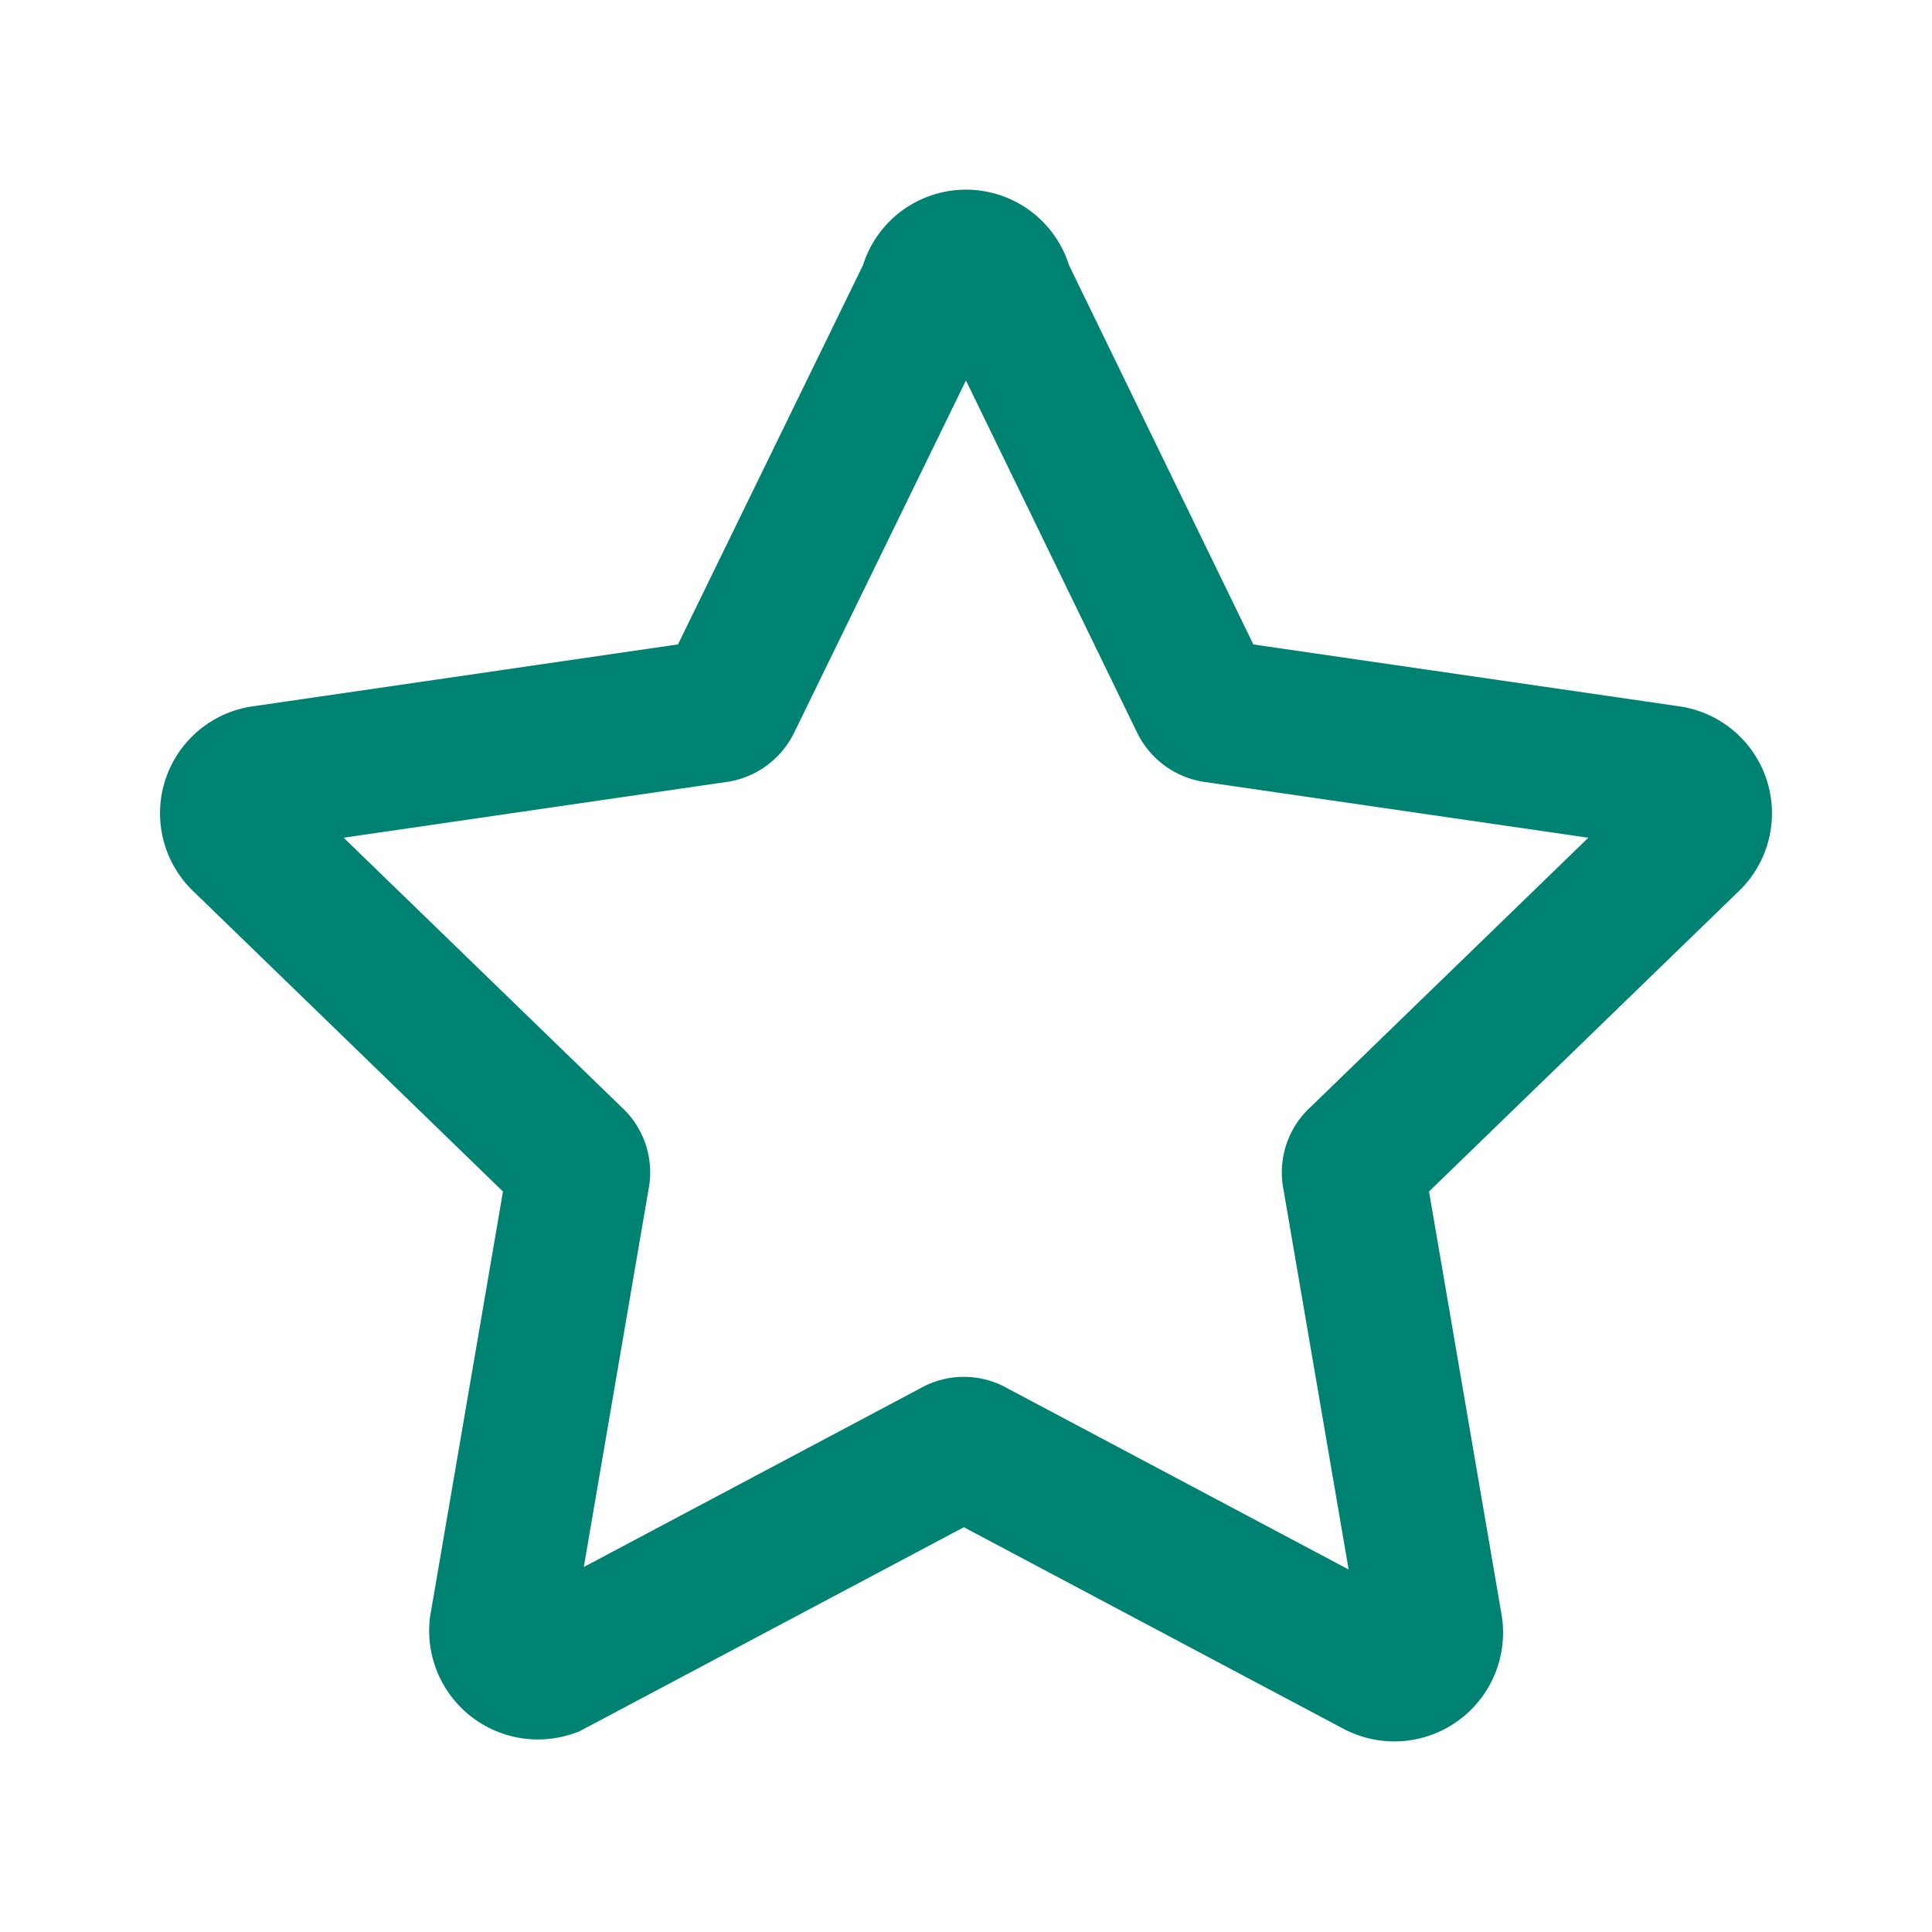 <svg xmlns="http://www.w3.org/2000/svg" viewBox="0 0 27 27"><defs><style>.cls-1{fill:none;stroke:#008273;stroke-miterlimit:10;stroke-width:2px;}</style></defs><g id="Layer_2" data-name="Layer 2"><path class="cls-1" d="M14,4.06,16.79,9.8a.25.25,0,0,0,.2.14l6.33.92a.51.51,0,0,1,.28.88L19,16.2a.24.24,0,0,0-.08.24L20,22.74a.52.52,0,0,1-.75.54l-5.65-3a.24.24,0,0,0-.26,0l-5.65,3A.52.52,0,0,1,7,22.74l1.08-6.3A.24.24,0,0,0,8,16.2L3.4,11.74a.51.51,0,0,1,.28-.88L10,9.94a.25.25,0,0,0,.2-.14L13,4.06A.51.51,0,0,1,14,4.06Z"/></g></svg>
